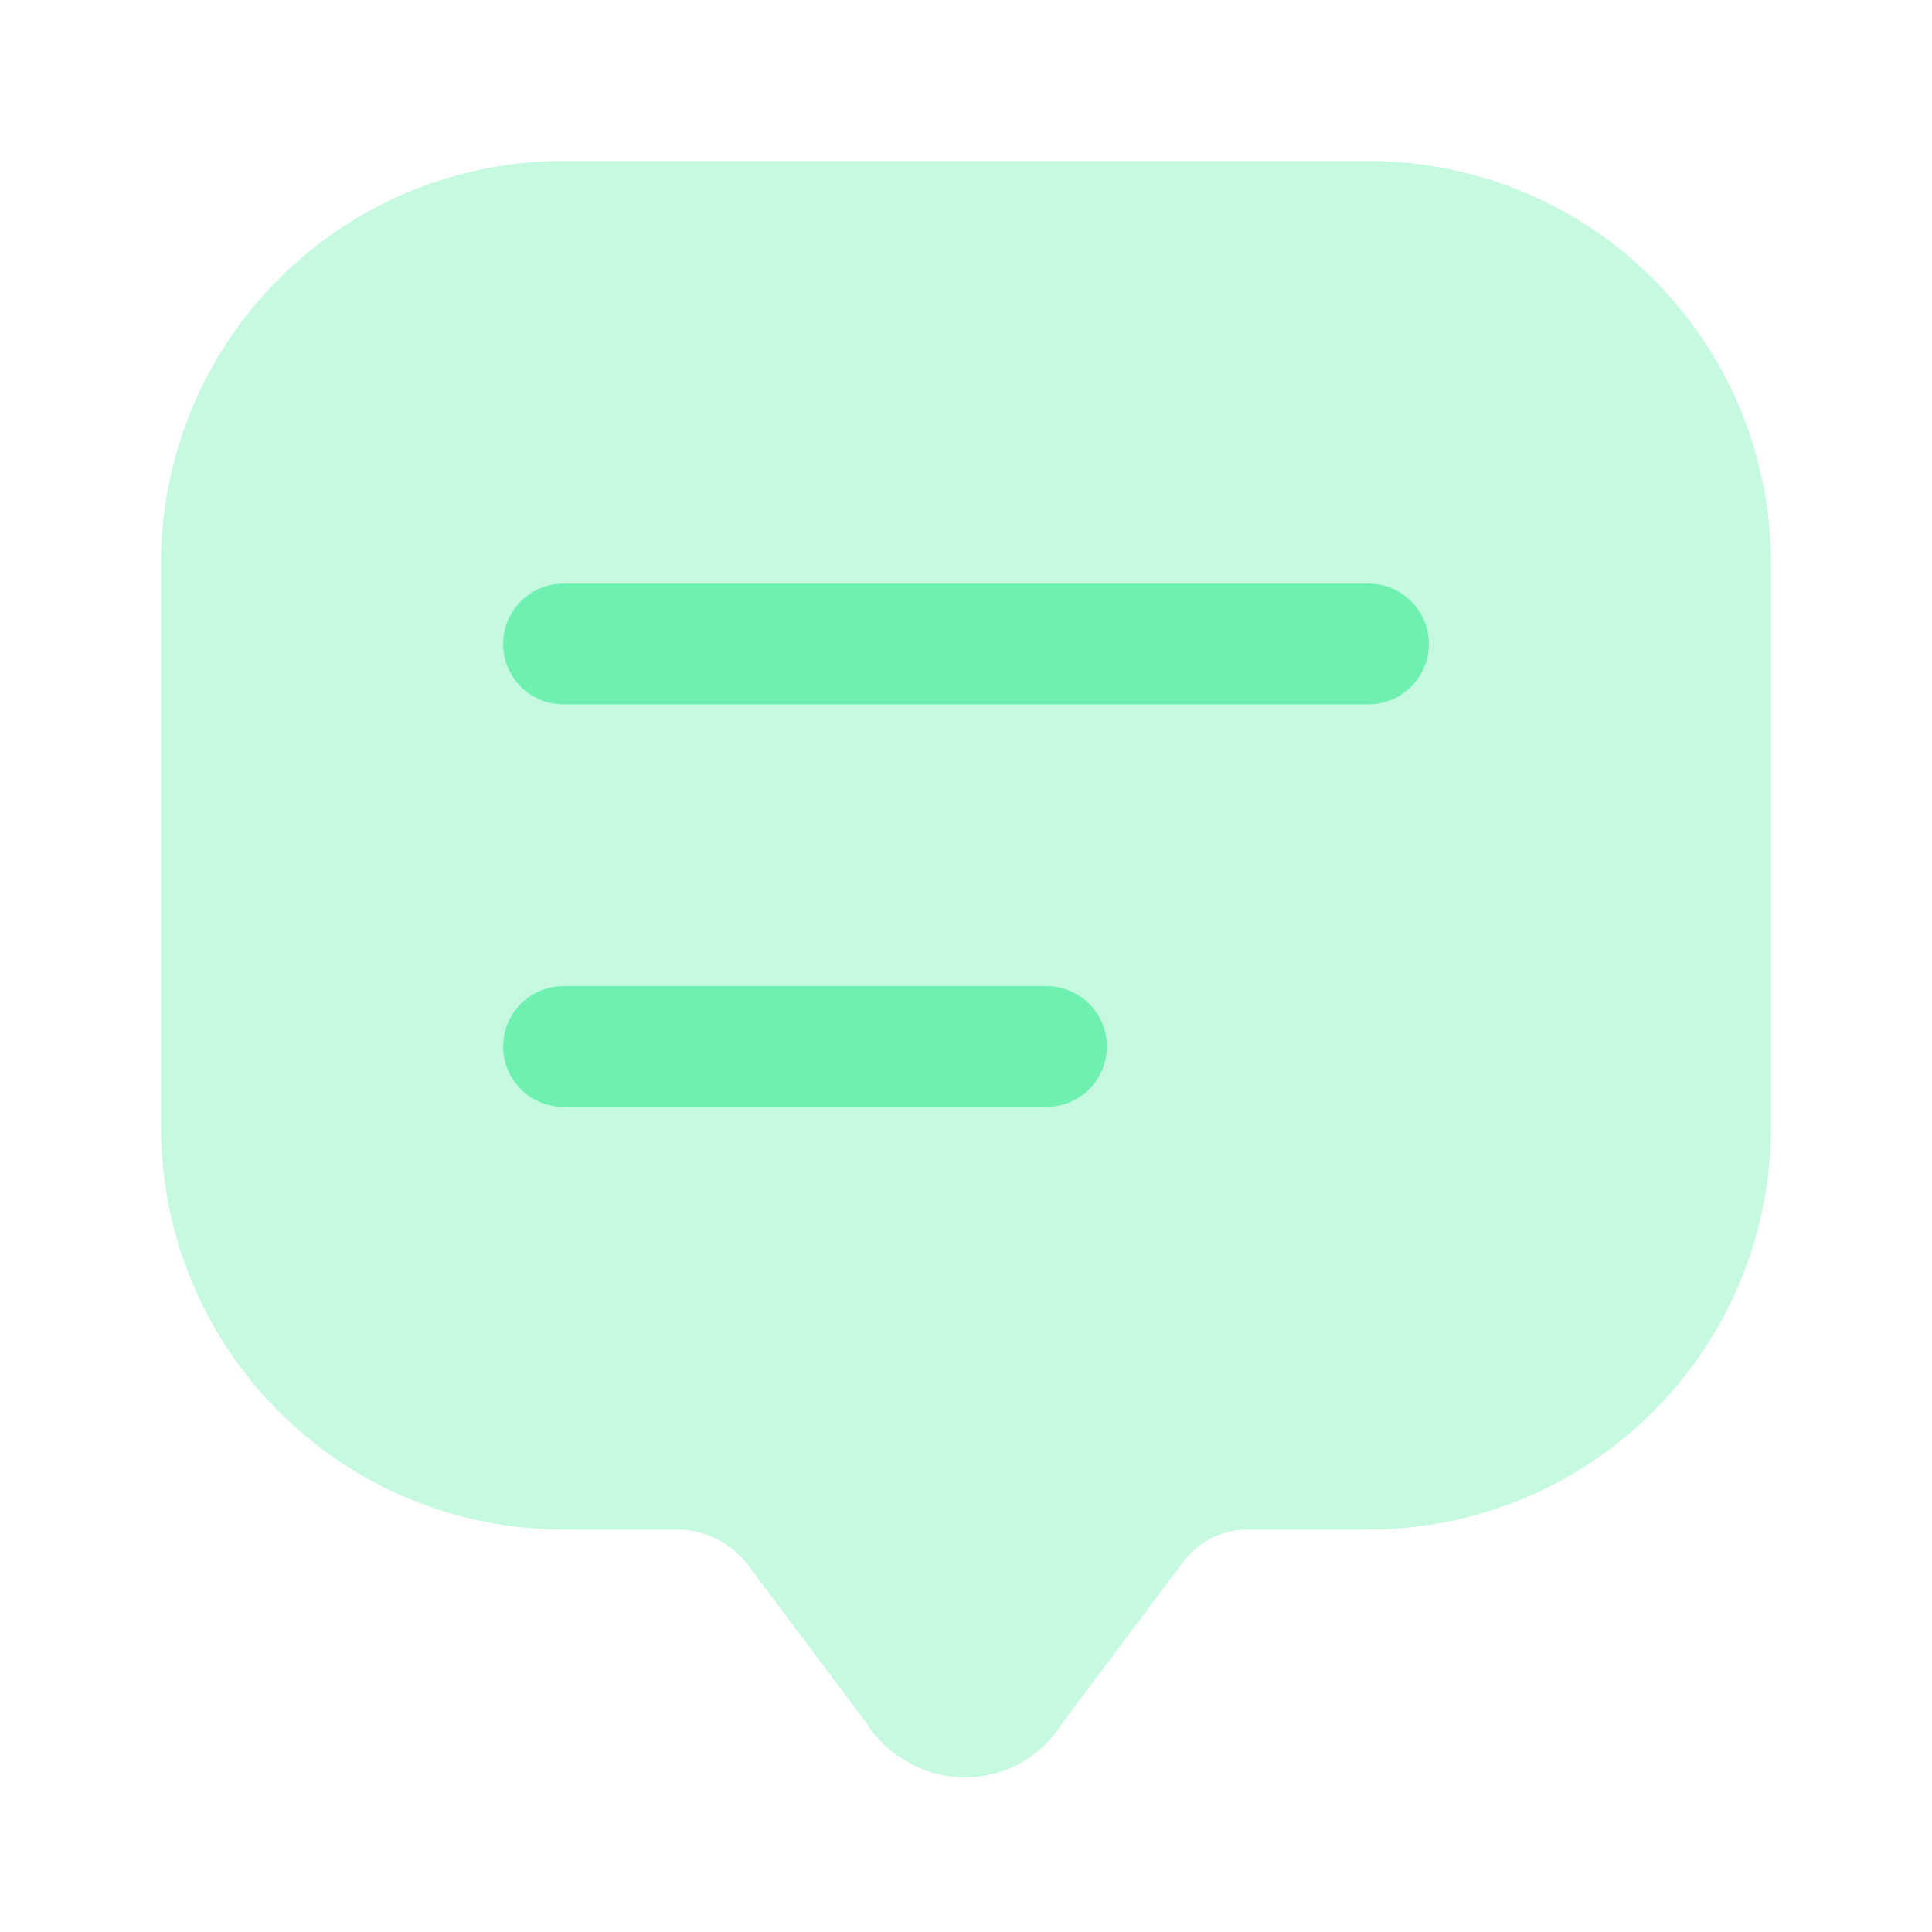 <svg xmlns="http://www.w3.org/2000/svg" viewBox="0 0 24 24"><defs><style>.cls-1,.cls-2{fill:#6EF0B1;}.cls-1{opacity:0.4;isolation:isolate;}.cls-3{fill:none;}</style></defs><g id="Calque_2" data-name="Calque 2"><g id="Calque_1-2" data-name="Calque 1"><g id="vuesax_bulk_message-text" data-name="vuesax bulk message-text"><g id="message-text"><path id="Vector" class="cls-1" d="M2,13V7A5,5,0,0,1,7,2H17a5,5,0,0,1,5,5h0v7a5,5,0,0,1-5,5H15.5a1,1,0,0,0-.8.4l-1.5,2a1.42,1.42,0,0,1-2,.44,1.32,1.32,0,0,1-.44-.44l-1.5-2a1.13,1.13,0,0,0-.8-.4H7a5,5,0,0,1-5-5Z"/><path id="Vector-2" class="cls-2" d="M17,8.75H7a.75.75,0,0,1,0-1.5H17a.75.75,0,0,1,0,1.5Z"/><path id="Vector-3" class="cls-2" d="M13,13.75H7a.75.75,0,0,1,0-1.5h6a.75.75,0,0,1,0,1.5Z"/><path id="Vector-4" class="cls-3" d="M0,0H24V24H0Z"/></g></g></g></g></svg>